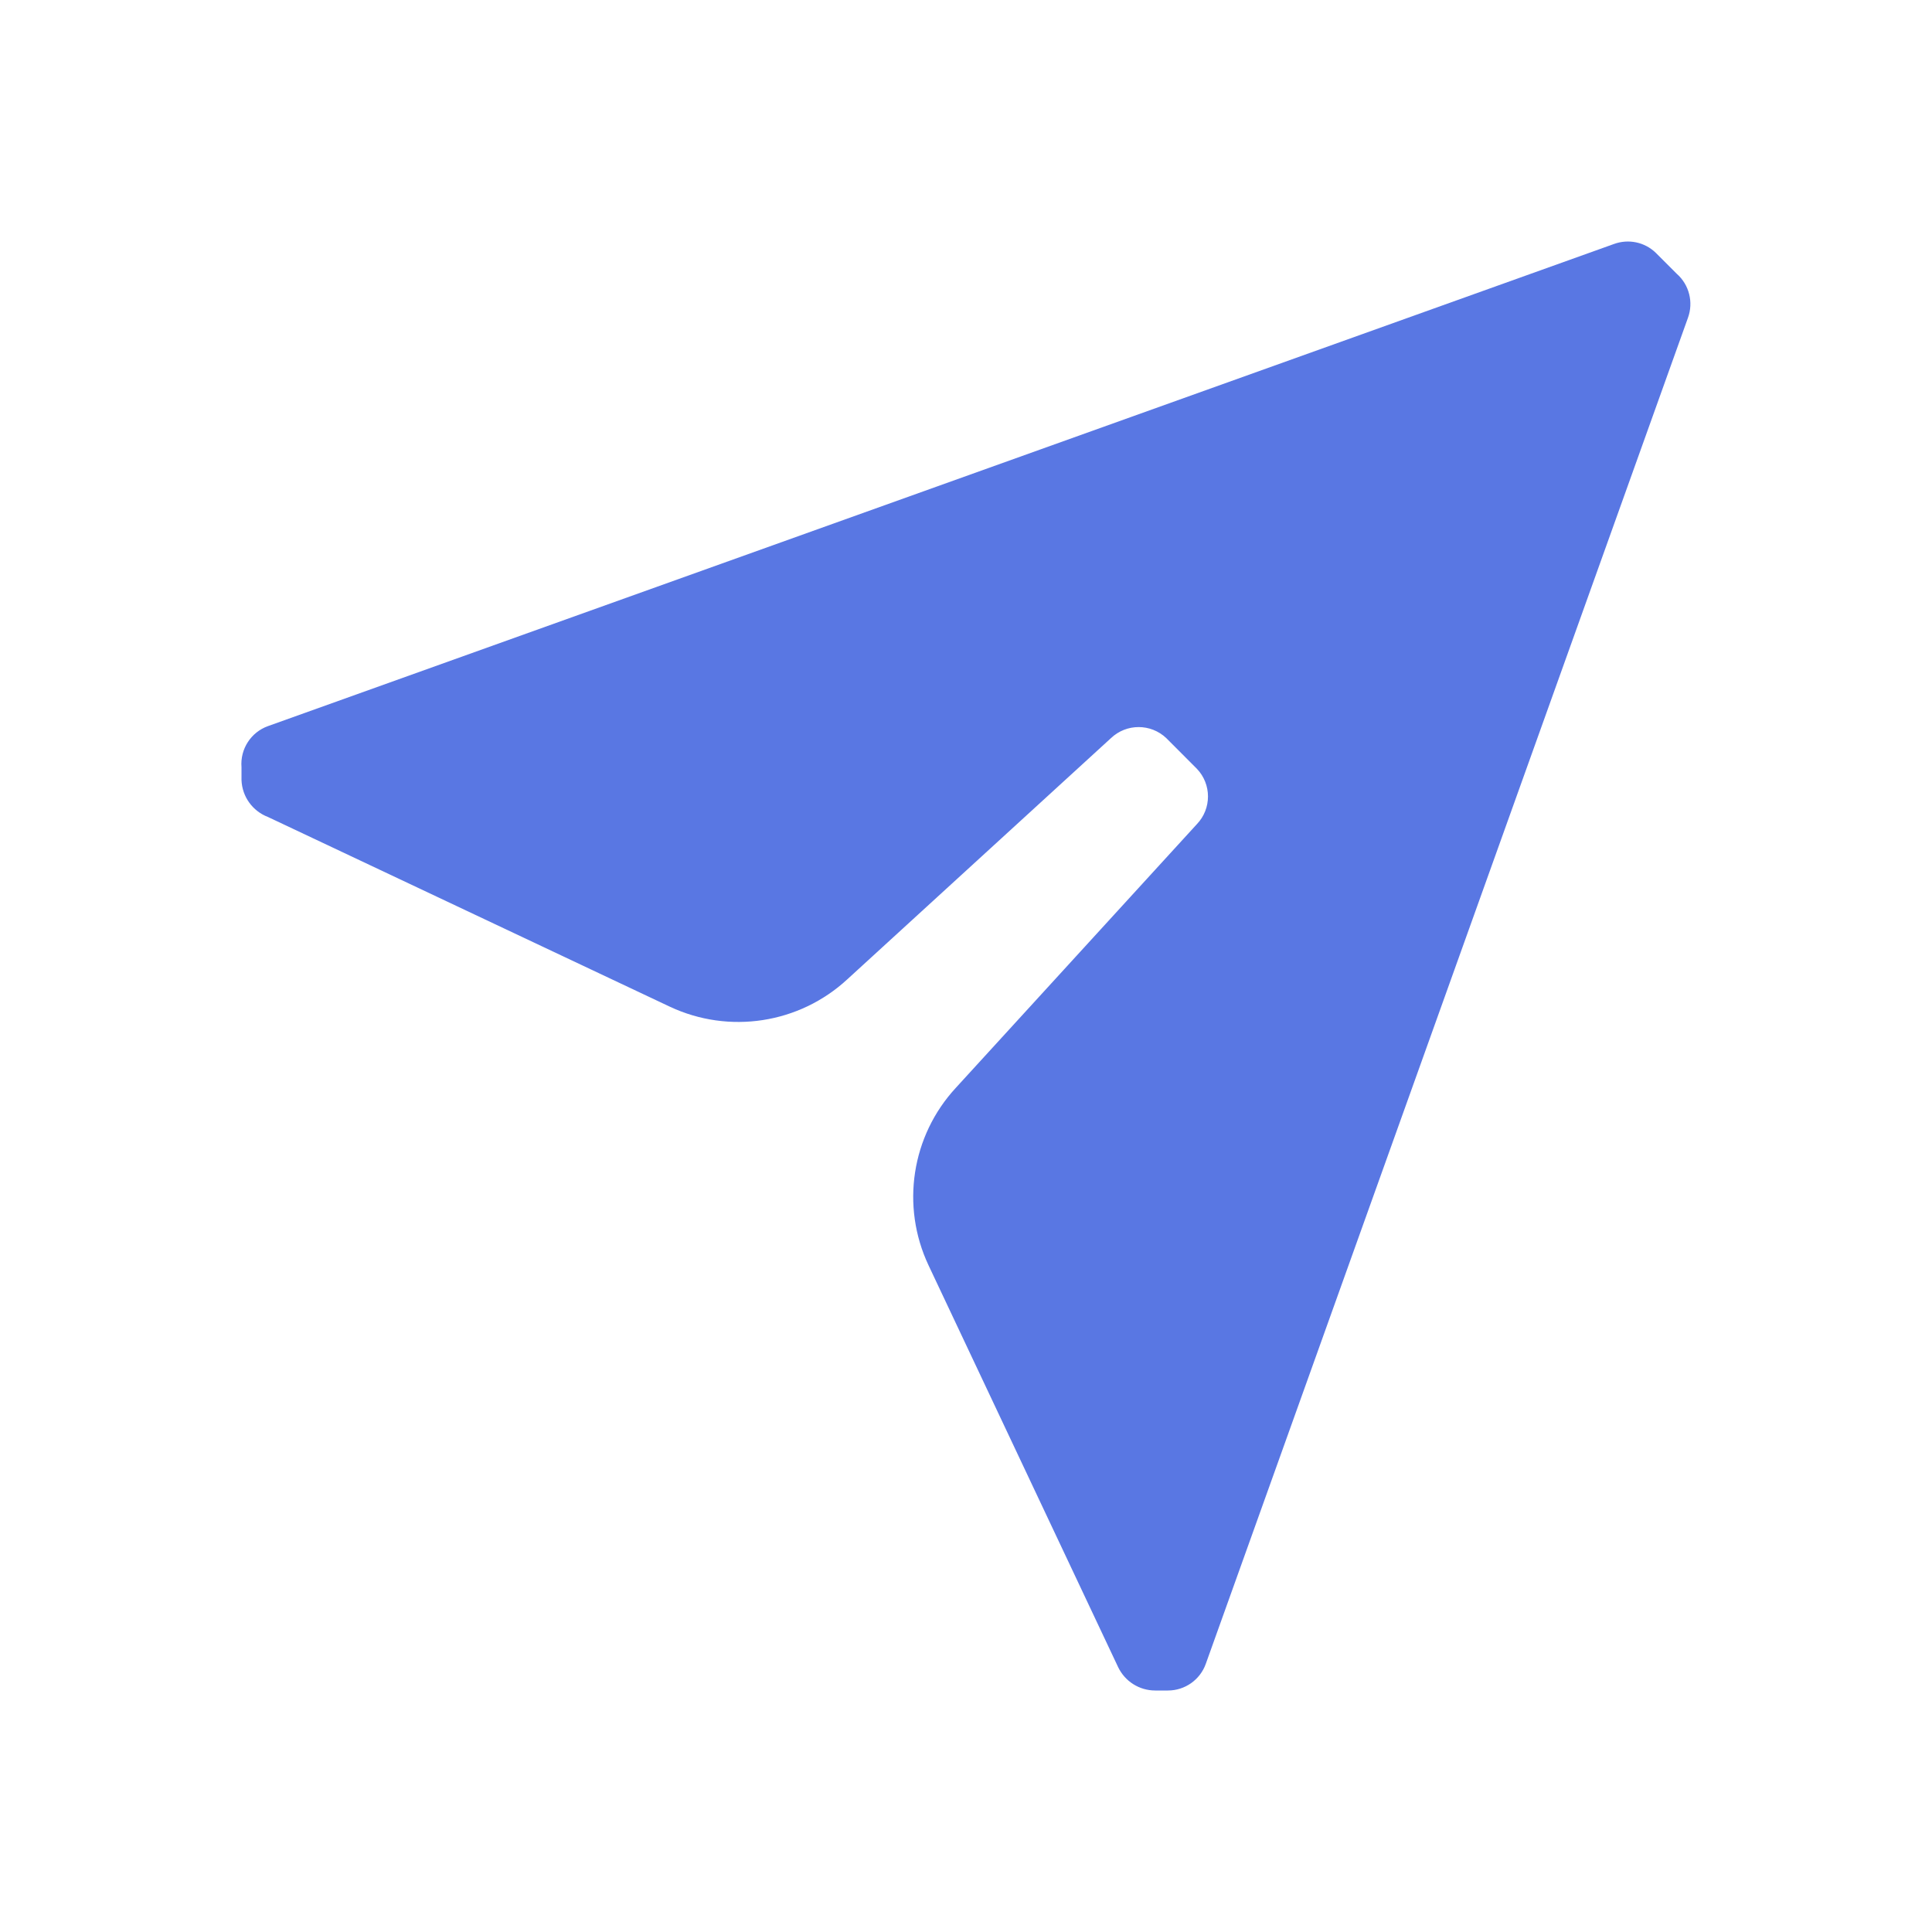 <?xml version="1.0" encoding="UTF-8"?> <svg xmlns="http://www.w3.org/2000/svg" width="24" height="24" viewBox="0 0 24 24" fill="none"> <g clip-path="url(#clip0_49_14)"> <path d="M20.968 3.949L14.978 20.671C14.907 20.868 14.719 21 14.509 21H14.35C14.153 21 13.975 20.887 13.89 20.71L11.535 15.719C11.188 14.983 11.322 14.11 11.874 13.513L14.868 10.238C15.052 10.046 15.052 9.742 14.868 9.55L14.489 9.17C14.296 8.986 13.993 8.986 13.8 9.17L10.526 12.165C9.929 12.717 9.056 12.851 8.32 12.505L3.329 10.149C3.137 10.076 3.007 9.895 3 9.689V9.53C2.982 9.305 3.117 9.096 3.329 9.02L20.049 3.031C20.229 2.965 20.431 3.007 20.568 3.14L20.828 3.4C20.984 3.536 21.039 3.755 20.968 3.949Z" fill="#5977E3"></path> </g> <defs> <clipPath id="clip0_49_14"> <rect width="24" height="24" fill="white"></rect> </clipPath> </defs> </svg> 